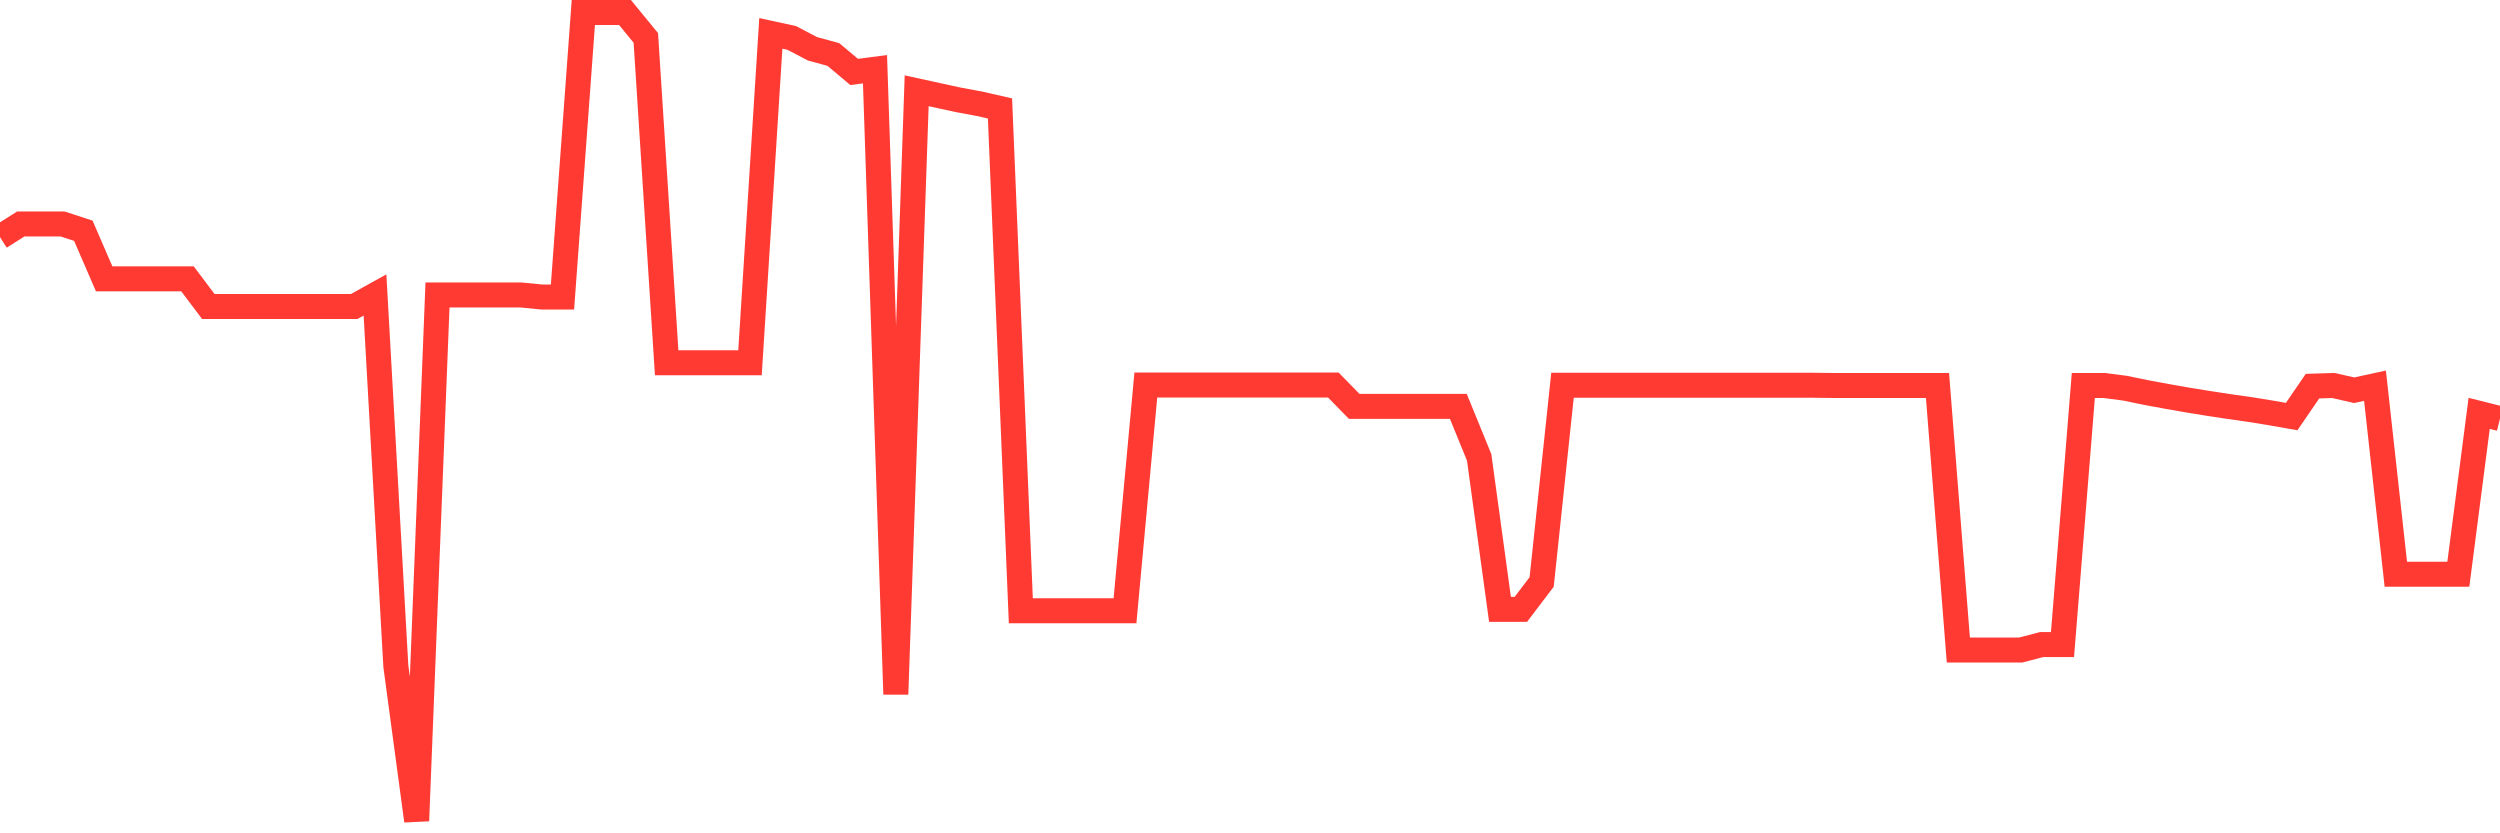 <svg
  xmlns="http://www.w3.org/2000/svg"
  xmlns:xlink="http://www.w3.org/1999/xlink"
  width="120"
  height="40"
  viewBox="0 0 120 40"
  preserveAspectRatio="none"
>
  <polyline
    points="0,11.381 1,10.749 2,10.749 3,10.749 4,11.076 5,13.385 6,13.385 7,13.385 8,13.385 9,13.385 10,14.713 11,14.713 12,14.713 13,14.713 14,14.713 15,14.713 16,14.713 17,14.713 18,14.158 19,31.973 20,39.4 21,14.158 22,14.158 23,14.158 24,14.158 25,14.158 26,14.256 27,14.256 28,0.6 29,0.6 30,0.6 31,1.82 32,17.414 33,17.414 34,17.414 35,17.414 36,17.414 37,1.602 38,1.82 39,2.342 40,2.615 41,3.453 42,3.322 43,33.324 44,4.357 45,4.575 46,4.793 47,4.978 48,5.206 49,29.316 50,29.316 51,29.316 52,29.316 53,29.316 54,29.316 55,18.481 56,18.481 57,18.481 58,18.481 59,18.481 60,18.481 61,18.481 62,18.481 63,18.481 64,18.481 65,19.505 66,19.505 67,19.505 68,19.505 69,19.505 70,19.505 71,21.955 72,29.251 73,29.251 74,27.933 75,18.492 76,18.492 77,18.492 78,18.492 79,18.492 80,18.492 81,18.492 82,18.492 83,18.492 84,18.492 85,18.492 86,18.492 87,18.492 88,18.503 89,18.503 90,18.503 91,18.503 92,18.503 93,18.503 94,31.2 95,31.2 96,31.2 97,31.2 98,30.939 99,30.939 100,18.503 101,18.503 102,18.633 103,18.84 104,19.025 105,19.2 106,19.363 107,19.515 108,19.657 109,19.82 110,19.995 111,18.535 112,18.503 113,18.731 114,18.514 115,27.563 116,27.563 117,27.563 118,27.563 119,19.842 120,20.093"
    fill="none"
    stroke="#ff3a33"
    stroke-width="1.2"
  >
  </polyline>
</svg>